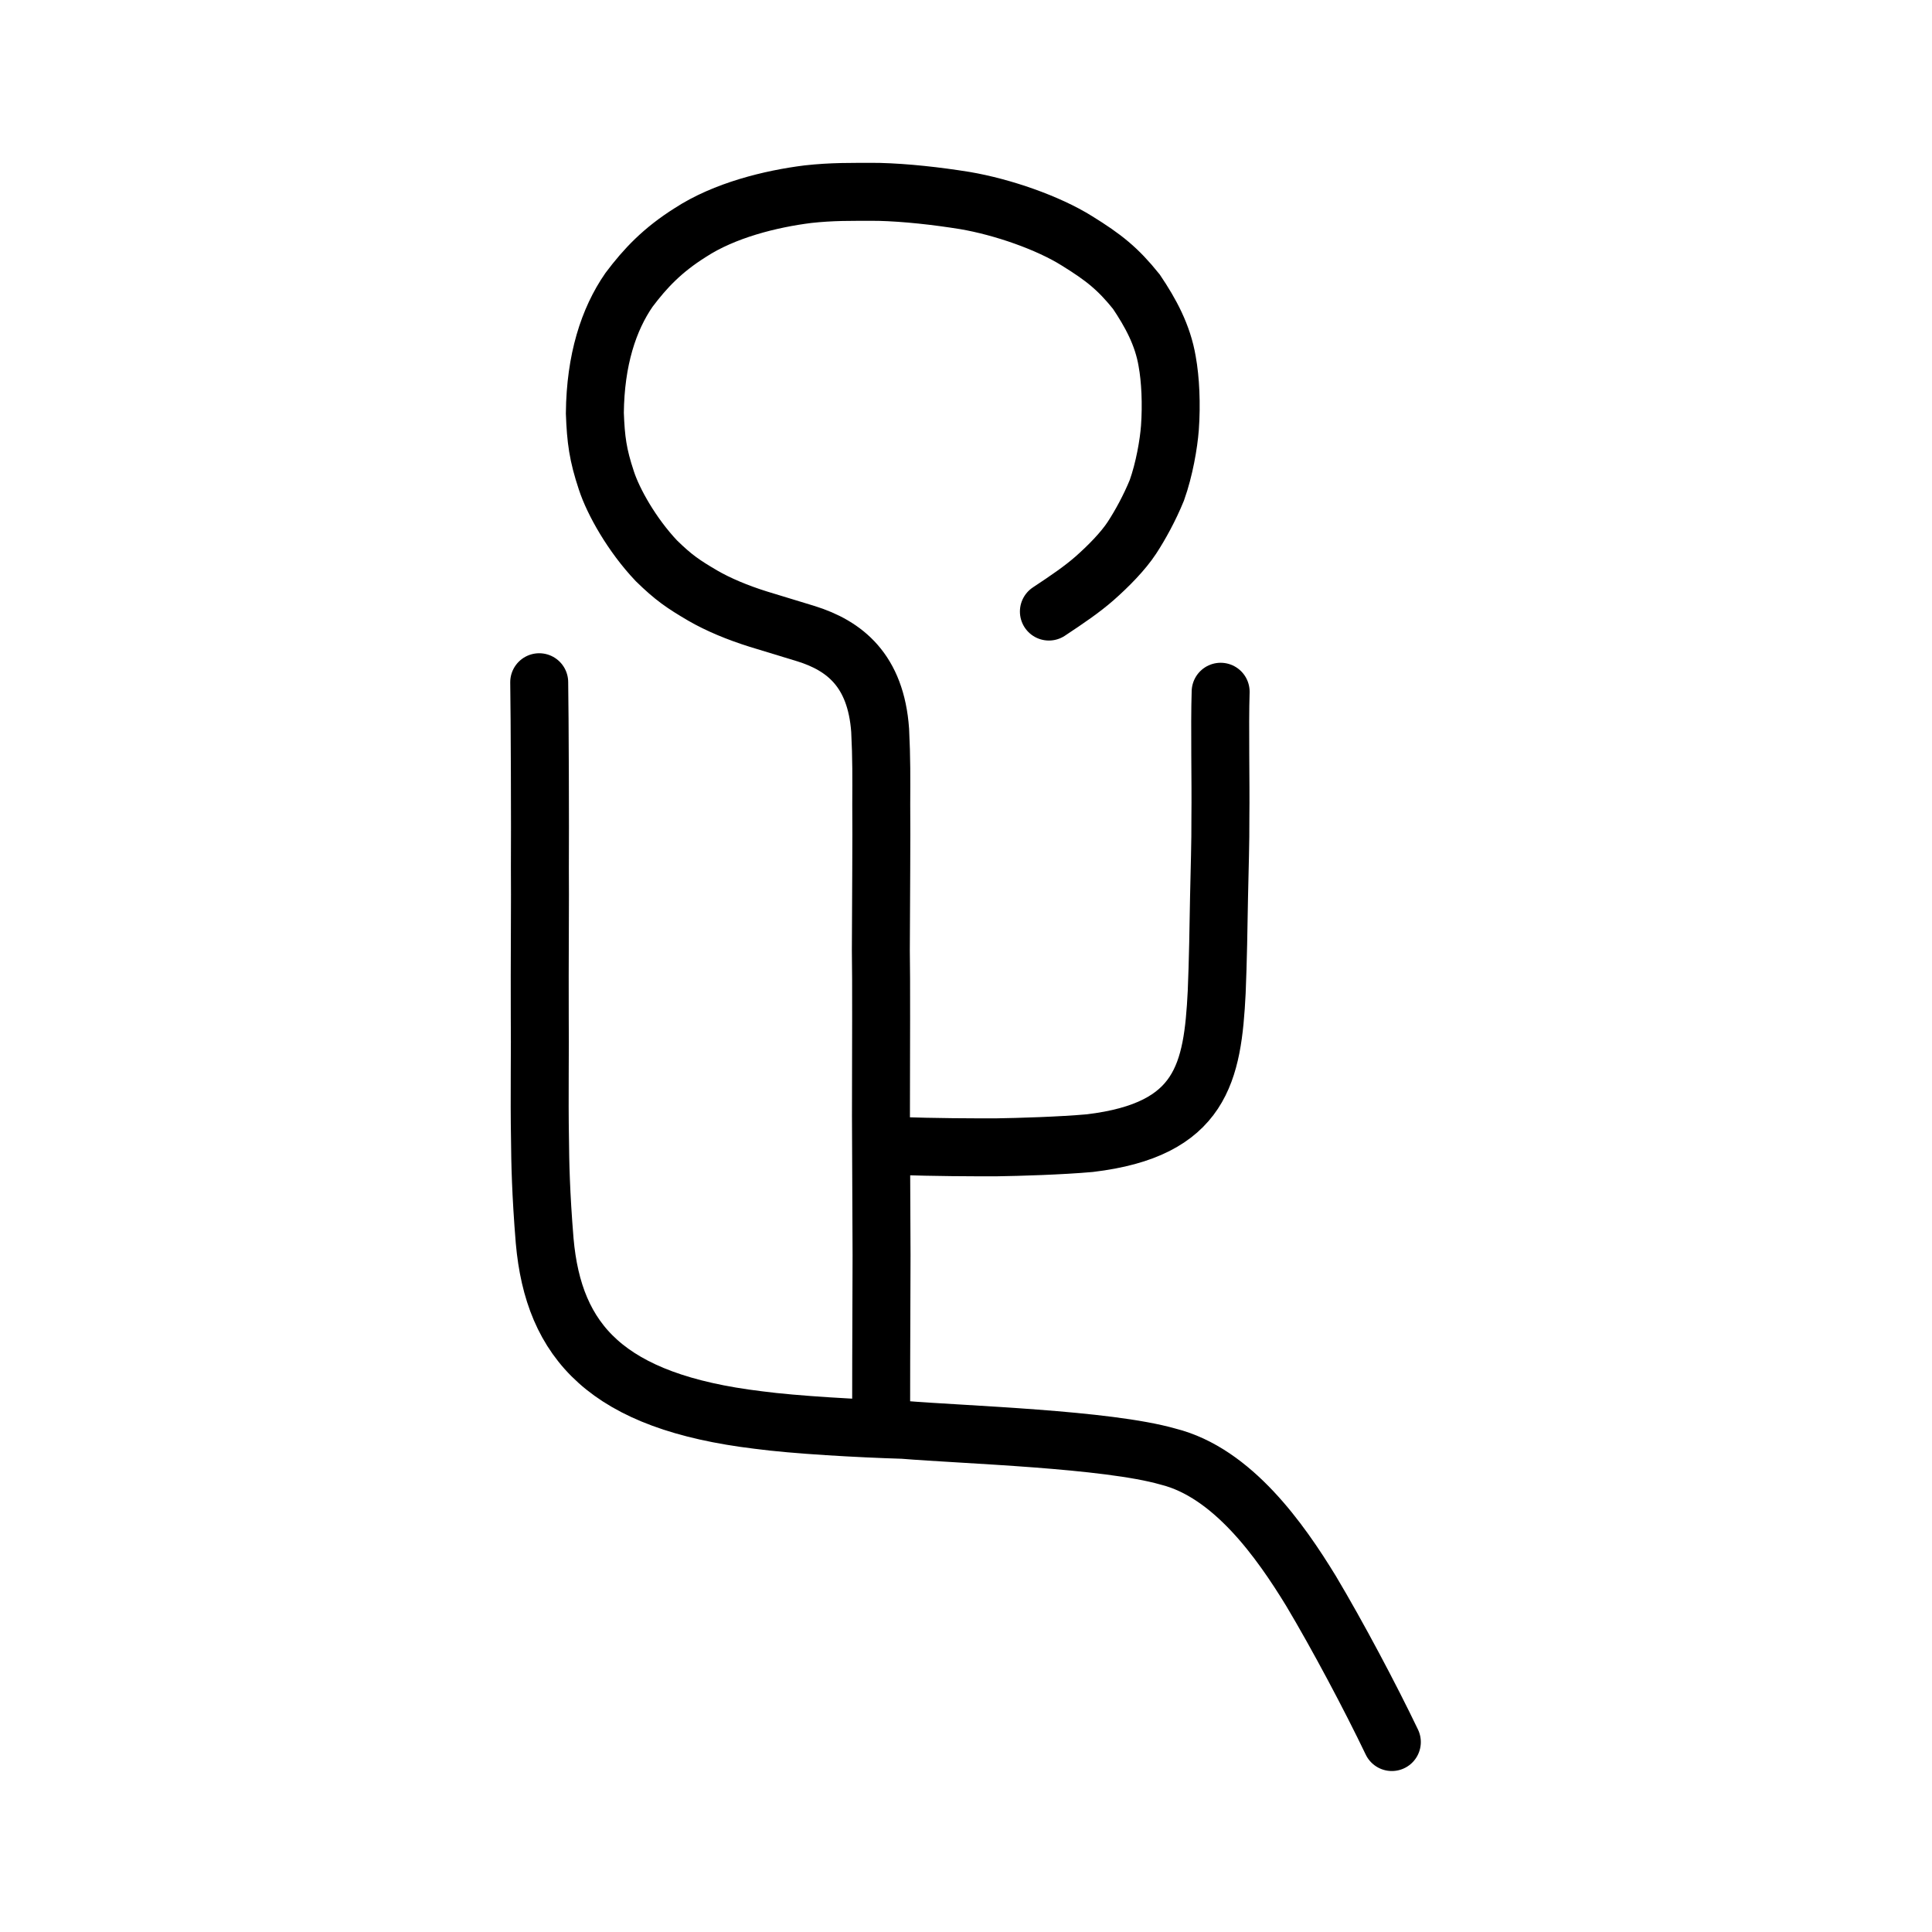 <?xml version="1.0" encoding="UTF-8" standalone="no"?>
<!-- Created with Inkscape (http://www.inkscape.org/) -->

<svg
   xmlns:dc="http://purl.org/dc/elements/1.1/"
   xmlns:cc="http://creativecommons.org/ns#"
   xmlns:rdf="http://www.w3.org/1999/02/22-rdf-syntax-ns#"
   xmlns:svg="http://www.w3.org/2000/svg"
   xmlns="http://www.w3.org/2000/svg"
   xmlns:sodipodi="http://sodipodi.sourceforge.net/DTD/sodipodi-0.dtd"
   xmlns:inkscape="http://www.inkscape.org/namespaces/inkscape"
   width="200px"
   height="200px"
   viewBox="0 0 200 200"
   version="1.1"
   id="SVGRoot"
   inkscape:version="0.92.3 (2405546, 2018-03-11)"
   sodipodi:docname="758bss.svg">
  <sodipodi:namedview
     id="base"
     pagecolor="#ffffff"
     bordercolor="#666666"
     borderopacity="1.0"
     inkscape:pageopacity="0.0"
     inkscape:pageshadow="2"
     inkscape:zoom="2.8284271"
     inkscape:cx="134.44469"
     inkscape:cy="84.456287"
     inkscape:document-units="px"
     inkscape:current-layer="layer1"
     showgrid="true"
     inkscape:window-width="1182"
     inkscape:window-height="895"
     inkscape:window-x="835"
     inkscape:window-y="127"
     inkscape:window-maximized="0"
     showguides="false"
     inkscape:snap-global="false"
     inkscape:measure-start="0,0"
     inkscape:measure-end="0,0">
    <inkscape:grid
       type="xygrid"
       id="grid6085" />
  </sodipodi:namedview>
  <defs
     id="defs5523" />
  <g
     id="layer1"
     inkscape:groupmode="layer"
     inkscape:label="レイヤー 1">
    <path
       style="opacity:1;vector-effect:none;fill:none;fill-opacity:1;stroke:#000000;stroke-width:6;stroke-linecap:round;stroke-linejoin:miter;stroke-miterlimit:4;stroke-dasharray:none;stroke-dashoffset:0;stroke-opacity:1"
       d="m 91.216,145.939 c 0,-7.416 0.042,-12.199 0.042,-16.018 -0.021,-5.443 -0.044,-10.538 -0.062,-14.422 0.008,-6.741 0.044,-14.3 -0.011,-17.111 0.017,-5.439 0.075,-11.487 0.042,-15.139 0.01,-2.645 0.034,-4.732 -0.113,-7.636 -0.442,-6.226 -3.698,-8.771 -7.665,-10.012 -2.49,-0.751 -3.537,-1.074 -4.952,-1.51 -2.131,-0.667 -4.143,-1.505 -5.732,-2.426 -2.065,-1.21 -3.038,-1.878 -4.813,-3.61 -2.532,-2.675 -4.463,-6.114 -5.18,-8.316 -0.886,-2.662 -1.091,-4.232 -1.193,-6.975 0.057,-5.513 1.42,-9.697 3.533,-12.754 1.687,-2.243 3.461,-4.121 6.341,-5.933 3.535,-2.31 8.33,-3.494 12.187,-3.976 2.488,-0.272 4.381,-0.246 7.335,-0.239 2.833,0.074 5.959,0.424 8.91,0.897 3.916,0.668 8.605,2.301 11.588,4.166 2.802,1.734 4.248,2.889 6.164,5.27 1.456,2.166 2.73,4.47 3.189,7.217 0.341,1.869 0.46,4.42 0.283,6.877 -0.128,1.678 -0.58,4.304 -1.352,6.467 -0.748,1.826 -1.71,3.584 -2.581,4.916 -0.912,1.389 -2.425,2.932 -3.89,4.221 -1.289,1.124 -2.721,2.102 -4.705,3.416"
       id="path825"
       inkscape:connector-curvature="0"
       sodipodi:nodetypes="ccccccccccccccccccccccccc" />
    <path
       style="opacity:1;vector-effect:none;fill:none;fill-opacity:1;stroke:#000000;stroke-width:6;stroke-linecap:round;stroke-linejoin:round;stroke-miterlimit:4;stroke-dasharray:none;stroke-dashoffset:0;stroke-opacity:1"
       d="m 92.663,118.624 c 4.499,0.146 7.755,0.15 10.513,0.146 2.225,-0.031 6.659,-0.164 9.646,-0.433 11.585,-1.382 12.711,-7.31 13.13,-15.633 0.131,-3.062 0.197,-7.033 0.241,-9.793 0.064,-3.383 0.155,-5.376 0.142,-8.43 0.046,-3.384 -0.088,-9.306 0.026,-12.871"
       id="path6146"
       inkscape:connector-curvature="0"
       sodipodi:nodetypes="ccccccc" />
    <path
       style="opacity:1;vector-effect:none;fill:none;fill-opacity:1;stroke:#000000;stroke-width:6;stroke-linecap:round;stroke-linejoin:round;stroke-miterlimit:4;stroke-dasharray:none;stroke-dashoffset:0;stroke-opacity:1"
       d="m 144.083,180.336 c -2.218,-4.633 -5.603,-11.008 -8.367,-15.642 -3.17,-5.181 -8.119,-12.24 -14.799,-13.908 -6.37,-1.822 -21.073,-2.249 -27.41,-2.772 -4.608,-0.137 -11.247,-0.51 -15.009,-1.013 -15.681,-1.893 -21.189,-8.08 -22.115,-18.555 -0.403,-4.917 -0.464,-8.205 -0.483,-10.519 -0.08,-4.097 0.016,-9.836 -0.024,-12.554 -0.024,-5.534 0.046,-12.897 0.012,-15.556 0.03,-3.966 -0.012,-15.833 -0.069,-19.193"
       id="path833"
       inkscape:connector-curvature="0"
       sodipodi:nodetypes="cccccccccc" />
  </g>
</svg>
